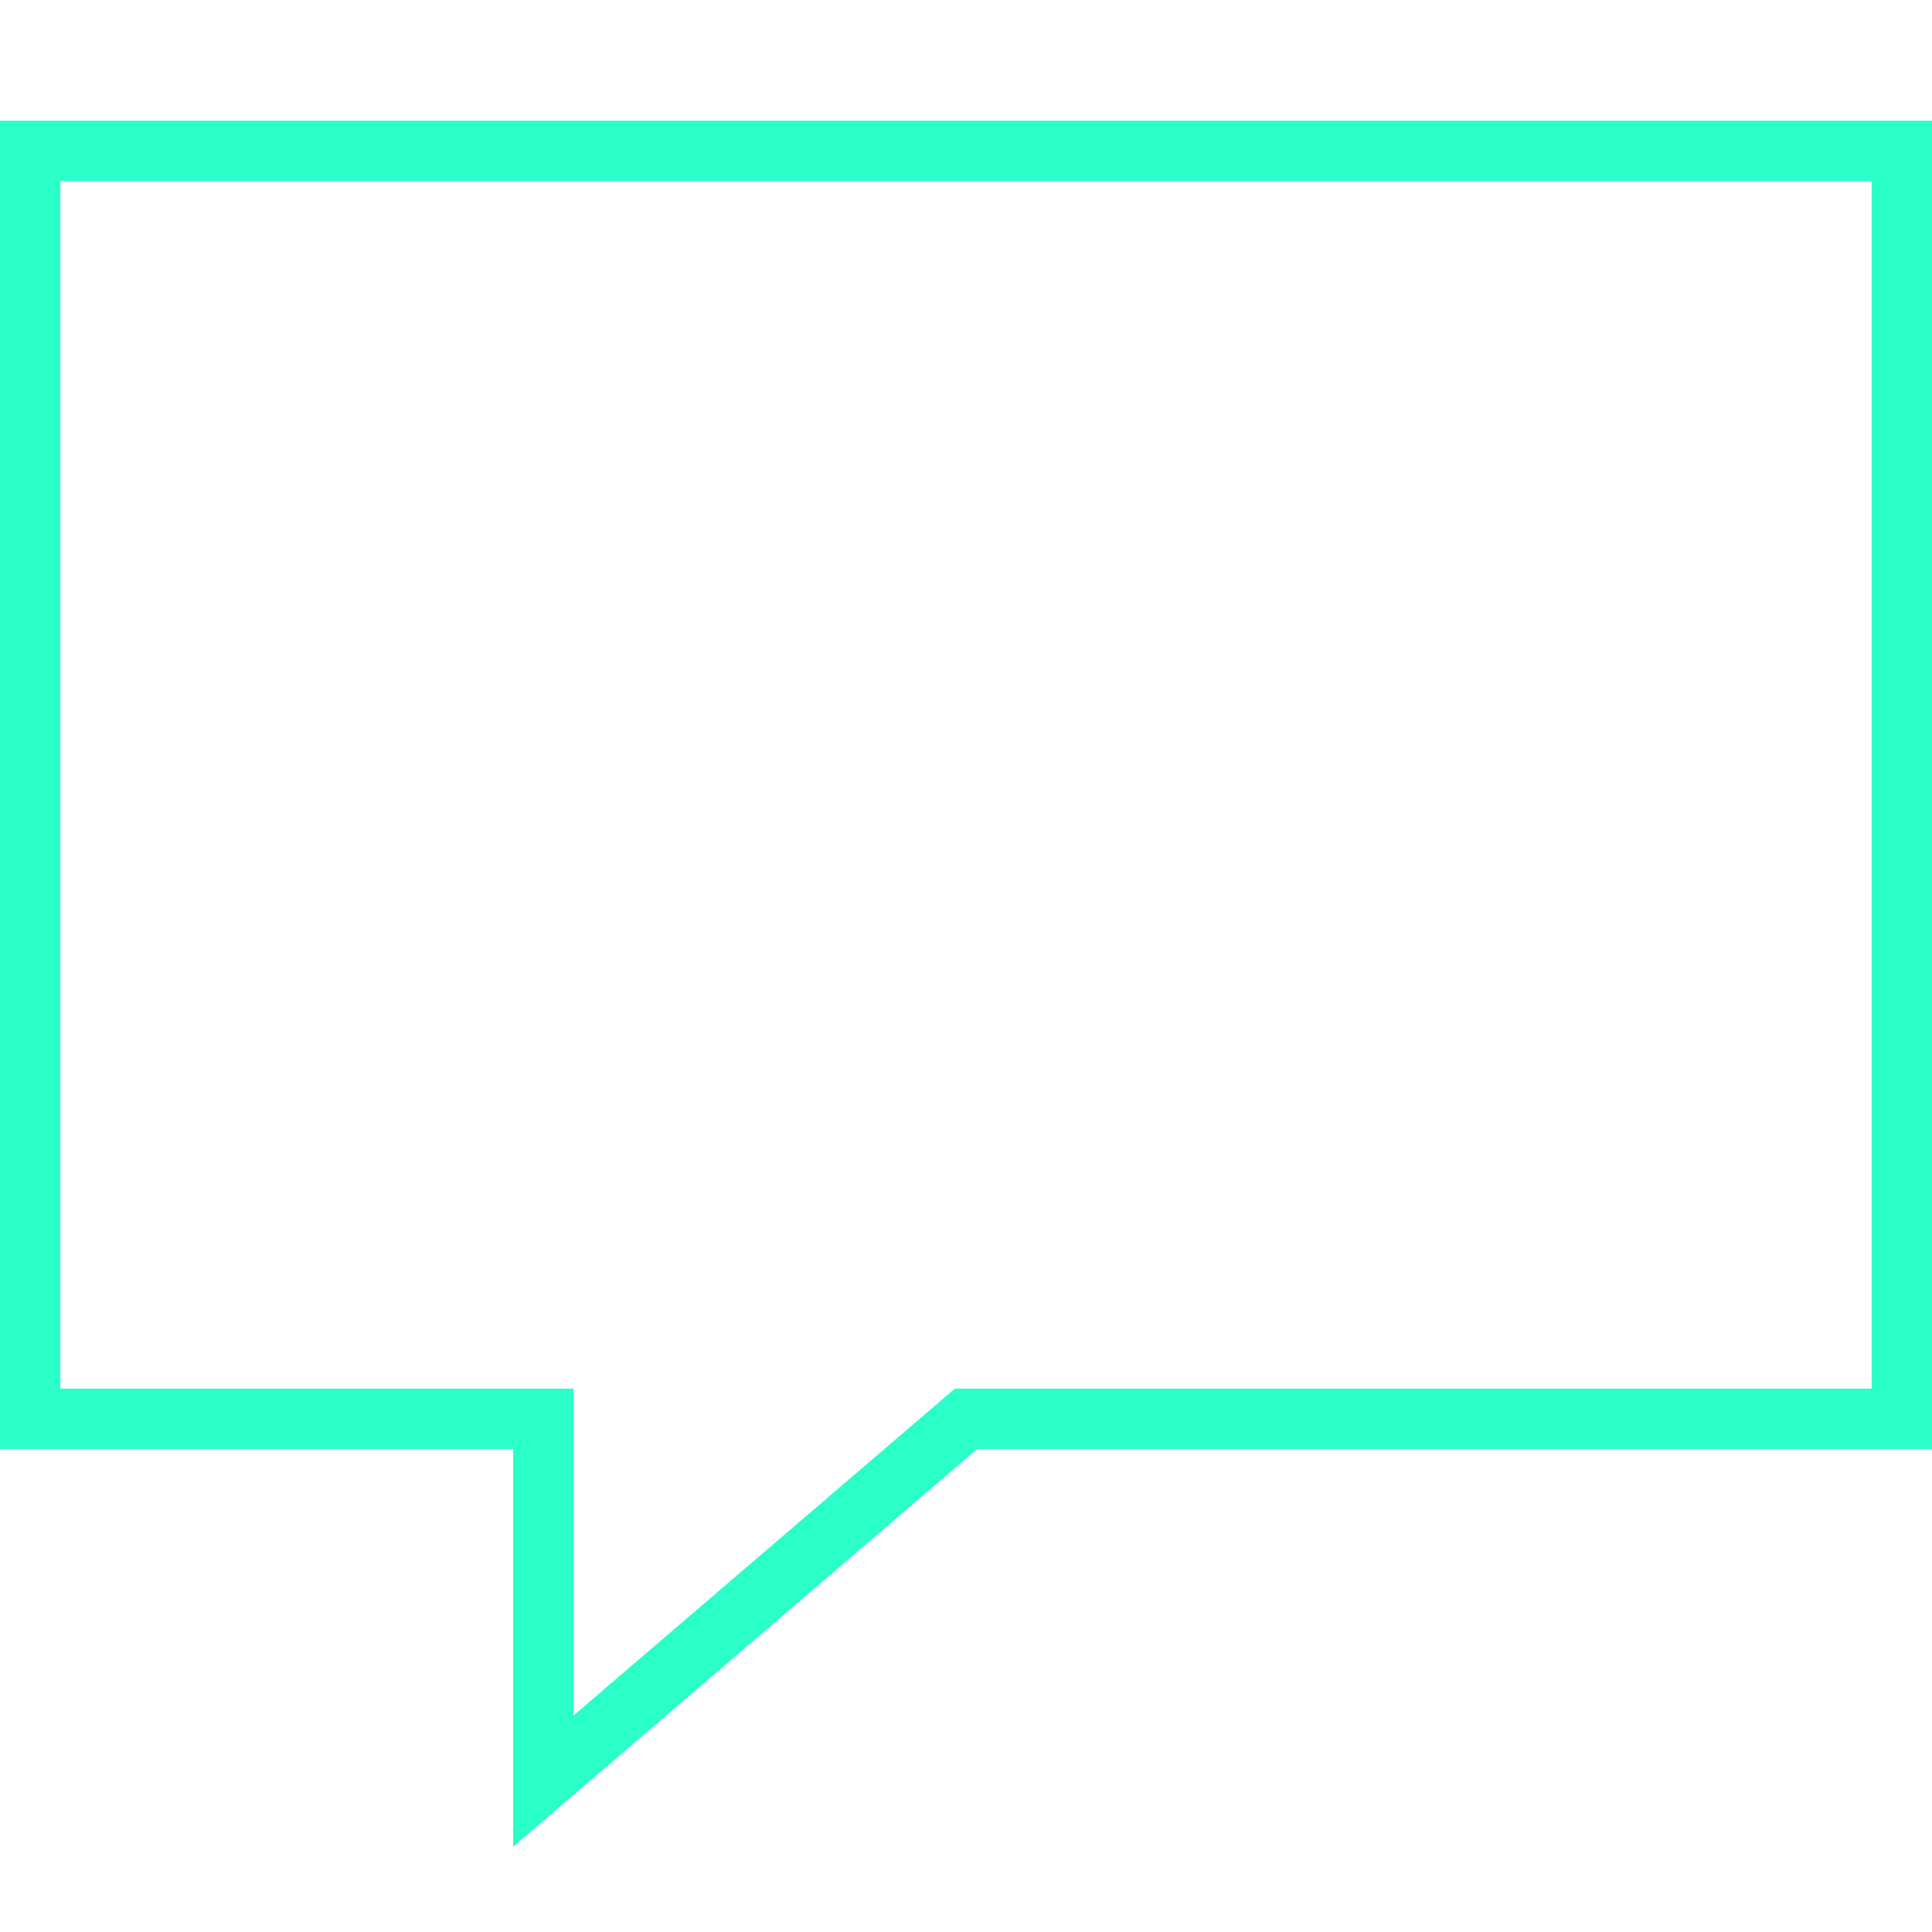 <svg xmlns="http://www.w3.org/2000/svg" xmlns:svgjs="http://svgjs.com/svgjs" xmlns:xlink="http://www.w3.org/1999/xlink" width="288" height="288"><svg xmlns="http://www.w3.org/2000/svg" width="288" height="288" viewBox="0 0 64 64"><path fill="#29ffc6" d="M0 48h17v13.174L32.37 48H64V4H0v44zM2 6h60v40H31.63L19 56.826V46H2V6z" class="color000 svgShape"/></svg></svg>